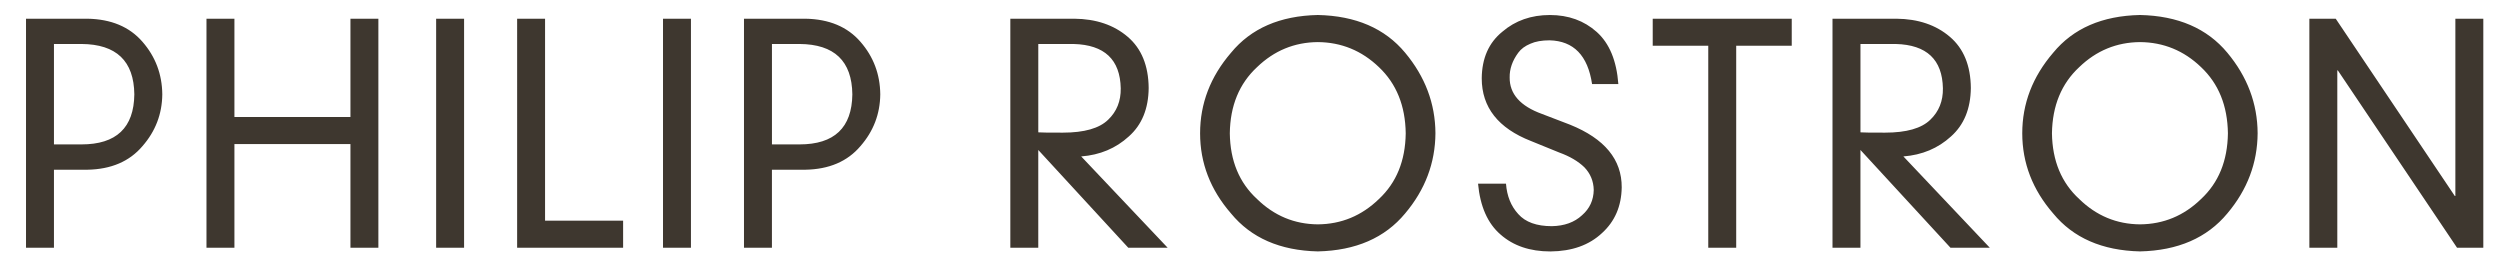 <?xml version="1.0" encoding="utf-8"?>
<!-- Generator: Adobe Illustrator 15.0.0, SVG Export Plug-In . SVG Version: 6.00 Build 0)  -->
<!DOCTYPE svg PUBLIC "-//W3C//DTD SVG 1.1//EN" "http://www.w3.org/Graphics/SVG/1.1/DTD/svg11.dtd">
<svg version="1.1" id="Layer_1" xmlns="http://www.w3.org/2000/svg" xmlns:xlink="http://www.w3.org/1999/xlink" x="0px" y="0px"
	 width="149.667px" height="15.75px" viewBox="-5.167 44 149.667 15.75" enable-background="new -5.167 44 149.667 15.75"
	 xml:space="preserve">
<g>
	<path fill="#3E372F" d="M141.828,45.12h1.673v13.712h-1.572l-7.137-10.617h-0.032v10.617h-1.673V45.12h1.578l7.129,10.613h0.034
		V45.12z M117.677,51.98c0.024,1.648,0.568,2.958,1.633,3.935c1.024,1,2.238,1.505,3.639,1.516c1.407-0.011,2.627-0.516,3.654-1.516
		c1.05-0.977,1.586-2.286,1.608-3.935c-0.023-1.652-0.559-2.972-1.608-3.961c-1.027-0.988-2.247-1.488-3.654-1.499
		c-1.4,0.011-2.614,0.511-3.639,1.499C118.246,49.008,117.702,50.327,117.677,51.98 M115.899,51.98c0-1.781,0.618-3.388,1.852-4.823
		c1.201-1.459,2.934-2.211,5.198-2.259c2.27,0.048,4.013,0.8,5.225,2.256c1.198,1.435,1.806,3.04,1.816,4.821
		c-0.011,1.781-0.615,3.384-1.816,4.805c-1.212,1.461-2.955,2.22-5.225,2.271c-2.265-0.052-3.997-0.811-5.198-2.271
		C116.517,55.359,115.899,53.759,115.899,51.98 M106.212,51.923c0.108,0.012,0.598,0.018,1.469,0.018
		c1.287,0,2.193-0.259,2.717-0.776c0.512-0.492,0.762-1.117,0.751-1.878c-0.033-1.721-0.974-2.605-2.817-2.653h-2.119V51.923z
		 M106.212,52.978v5.854h-1.673V45.12h3.824c1.302,0.012,2.371,0.372,3.202,1.083c0.827,0.703,1.245,1.727,1.256,3.064
		c-0.013,1.241-0.408,2.206-1.186,2.9c-0.78,0.713-1.732,1.111-2.852,1.198l5.173,5.466h-2.354L106.212,52.978z M97.101,46.739
		h-3.325V45.12h8.323v1.619h-3.325v12.093h-1.673V46.739z M90.145,49.032c-0.255-1.71-1.104-2.581-2.542-2.618
		c-0.466,0-0.849,0.068-1.149,0.203c-0.317,0.131-0.562,0.31-0.729,0.54c-0.353,0.481-0.523,0.974-0.513,1.478
		c-0.011,0.987,0.635,1.717,1.937,2.187l1.678,0.643c2.071,0.837,3.102,2.087,3.093,3.754c-0.018,1.126-0.409,2.034-1.179,2.733
		c-0.769,0.722-1.797,1.09-3.088,1.101c-1.223,0-2.218-0.336-2.985-1.011c-0.773-0.665-1.223-1.682-1.349-3.048h1.673
		c0.056,0.745,0.303,1.353,0.736,1.822c0.427,0.482,1.098,0.724,2.009,0.724c0.748-0.014,1.351-0.23,1.806-0.653
		c0.458-0.398,0.691-0.903,0.702-1.516c-0.011-0.529-0.2-0.981-0.562-1.358c-0.37-0.358-0.87-0.653-1.502-0.882l-1.688-0.687
		c-1.969-0.769-2.953-2.021-2.953-3.754c0.011-1.205,0.423-2.136,1.236-2.793c0.777-0.666,1.725-0.998,2.845-0.998
		c1.112,0,2.046,0.339,2.802,1.013c0.761,0.682,1.191,1.721,1.295,3.119h-1.571V49.032z M68.458,51.98
		c0.021,1.648,0.566,2.958,1.631,3.935c1.024,1,2.237,1.505,3.638,1.516c1.407-0.011,2.628-0.516,3.658-1.516
		c1.046-0.977,1.583-2.286,1.604-3.935c-0.022-1.652-0.559-2.972-1.604-3.961c-1.03-0.988-2.251-1.488-3.658-1.499
		c-1.4,0.011-2.613,0.511-3.638,1.499C69.024,49.008,68.479,50.327,68.458,51.98 M66.679,51.98c0-1.781,0.616-3.388,1.852-4.823
		c1.2-1.459,2.932-2.211,5.195-2.259c2.272,0.048,4.013,0.8,5.226,2.256c1.198,1.435,1.806,3.04,1.816,4.821
		c-0.011,1.781-0.616,3.384-1.816,4.805c-1.213,1.461-2.953,2.22-5.226,2.271c-2.264-0.052-3.995-0.811-5.195-2.271
		C67.295,55.359,66.679,53.759,66.679,51.98 M56.991,51.923c0.108,0.012,0.599,0.018,1.469,0.018c1.286,0,2.192-0.259,2.717-0.776
		c0.513-0.492,0.762-1.117,0.751-1.878c-0.034-1.721-0.974-2.605-2.818-2.653h-2.118V51.923z M56.991,52.978v5.854h-1.673V45.12
		h3.826c1.302,0.012,2.369,0.372,3.201,1.083c0.824,0.703,1.243,1.727,1.255,3.064c-0.012,1.241-0.406,2.206-1.187,2.9
		c-0.78,0.713-1.73,1.111-2.852,1.198l5.175,5.466h-2.357L56.991,52.978z M42.696,52.645c2.086,0,3.14-1,3.164-2.996
		c-0.024-1.997-1.077-3.002-3.164-3.016h-1.649v6.012H42.696z M39.374,45.12h3.669c1.423,0.022,2.523,0.483,3.302,1.381
		c0.78,0.895,1.175,1.941,1.187,3.148c-0.012,1.175-0.407,2.207-1.187,3.1c-0.779,0.918-1.879,1.388-3.302,1.412h-1.997v4.671
		h-1.673V45.12z M34.525,45.12h1.673v13.712h-1.673V45.12z M25.792,45.12h1.672V57.21h4.673v1.621h-6.345V45.12z M20.943,45.12
		h1.673v13.712h-1.673V45.12z M15.813,45.12h1.672v13.712h-1.672v-6.206H8.867v6.206H7.194V45.12h1.673v5.886h6.946V45.12z
		 M-0.288,52.645c2.086,0,3.14-1,3.163-2.996c-0.023-1.997-1.077-3.002-3.163-3.016h-1.649v6.012H-0.288z M-3.61,45.12h3.669
		c1.423,0.022,2.524,0.483,3.303,1.381c0.78,0.895,1.175,1.944,1.187,3.148c-0.012,1.175-0.407,2.207-1.187,3.1
		c-0.779,0.918-1.88,1.388-3.303,1.412h-1.996v4.671H-3.61V45.12z"/>
</g>
</svg>
